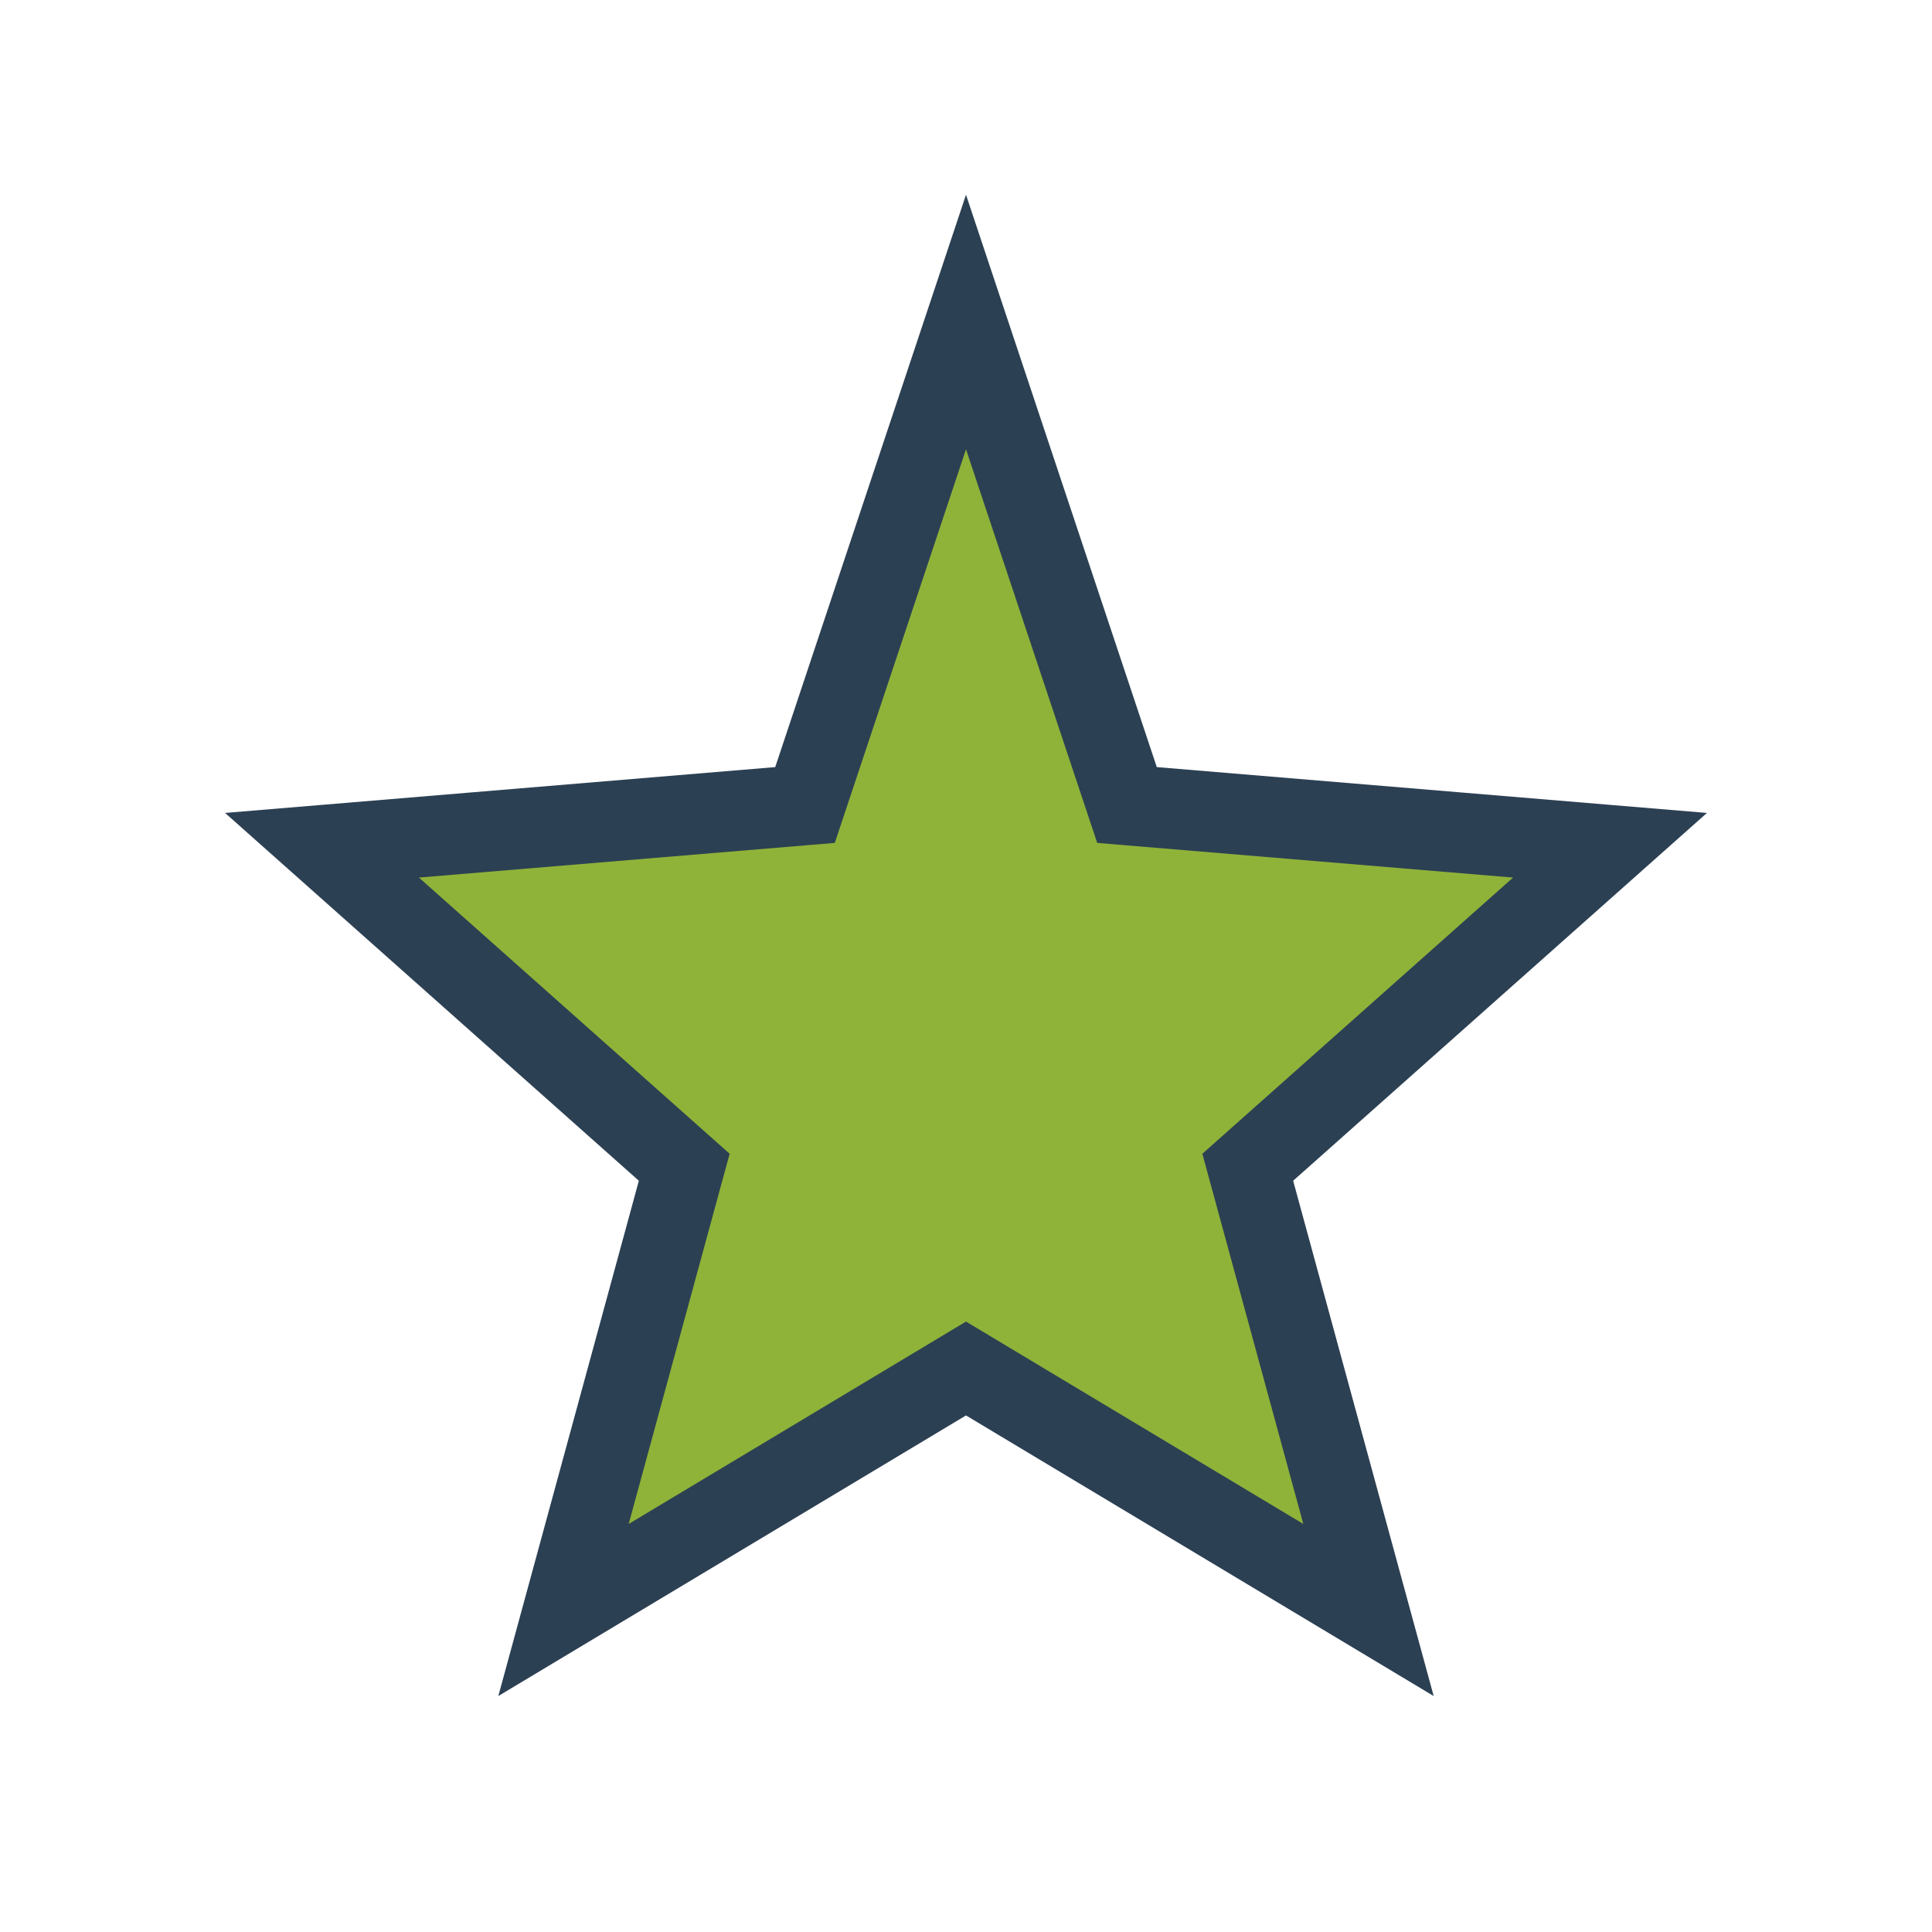 <?xml version="1.0" encoding="UTF-8"?>
<svg xmlns="http://www.w3.org/2000/svg" width="24" height="24" viewBox="0 0 24 24"><polygon points="12,4 14,10 20,10.5 15.5,14.5 17,20 12,17 7,20 8.5,14.5 4,10.5 10,10" fill="#8FB339" stroke="#2C4053" stroke-width="1"/></svg>